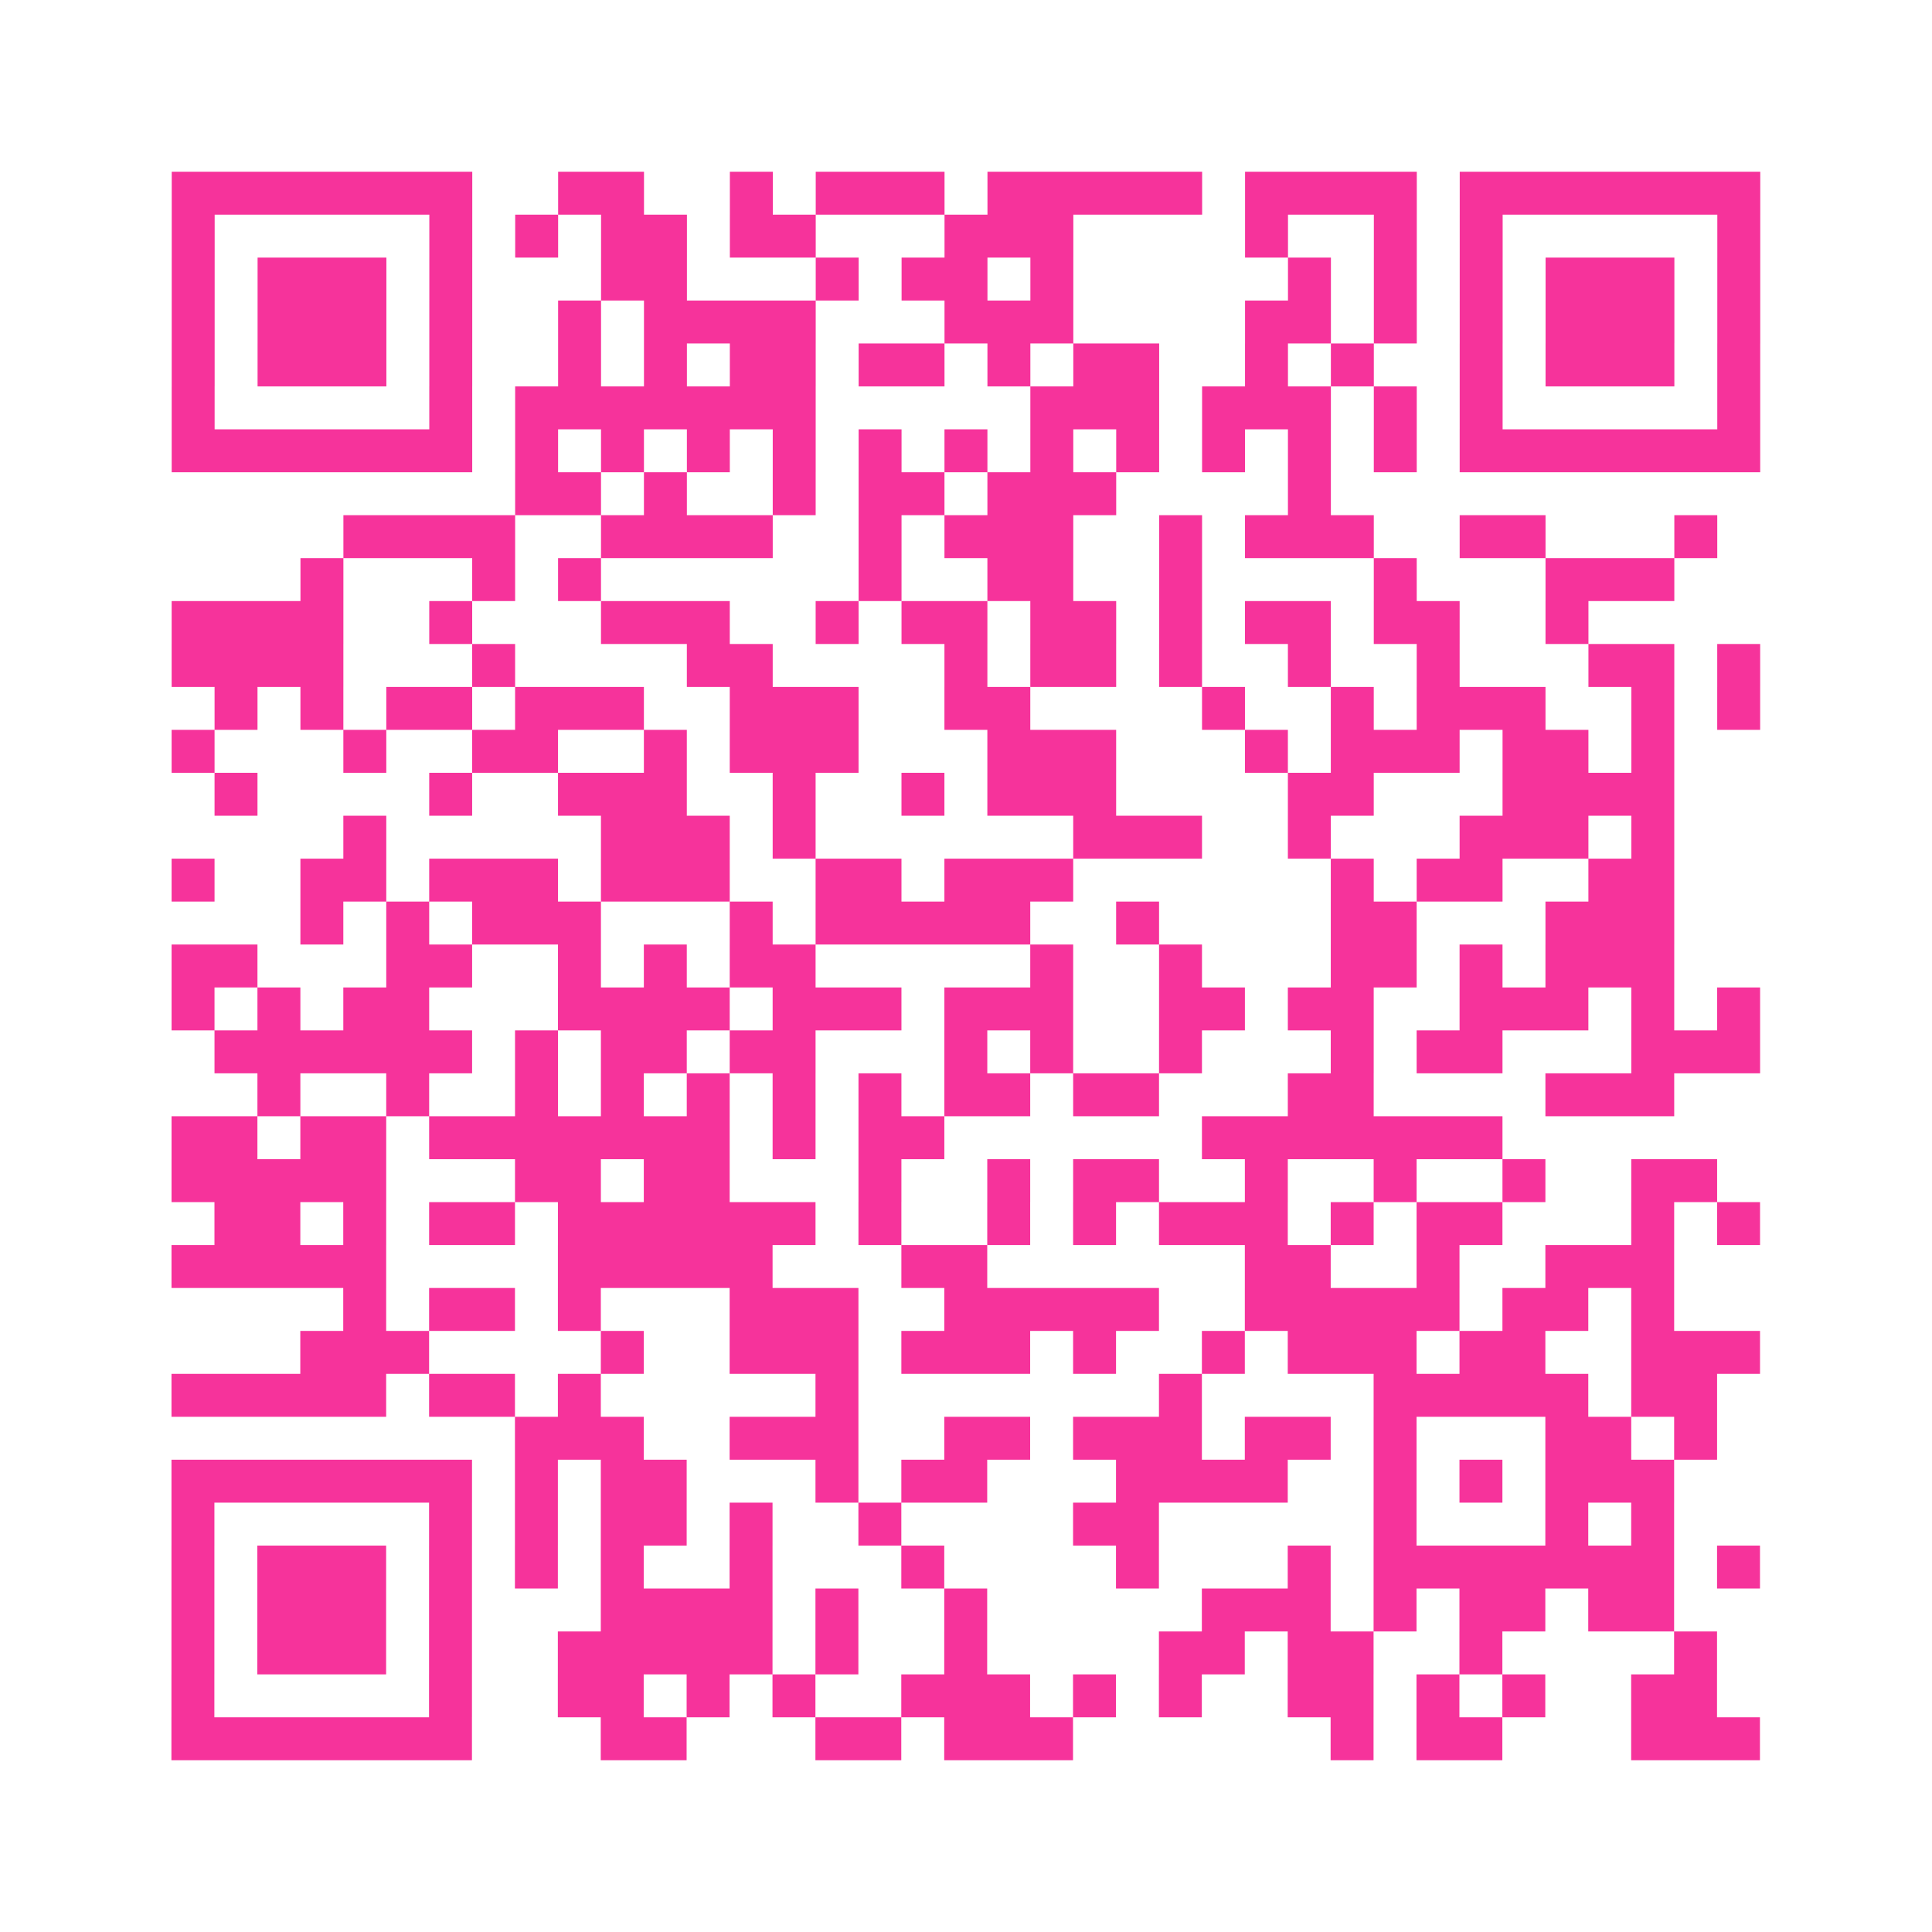 <?xml version="1.0" encoding="UTF-8"?>
<svg xmlns="http://www.w3.org/2000/svg" viewBox="0 0 45 45" class="pyqrcode"><path fill="transparent" d="M0 0h45v45h-45z"/><path stroke="#f6339b" class="pyqrline" d="M4 4.5h7m2 0h2m2 0h1m1 0h3m1 0h5m1 0h4m1 0h7m-37 1h1m5 0h1m1 0h1m1 0h2m1 0h2m3 0h3m4 0h1m2 0h1m1 0h1m5 0h1m-37 1h1m1 0h3m1 0h1m3 0h2m3 0h1m1 0h2m1 0h1m5 0h1m1 0h1m1 0h1m1 0h3m1 0h1m-37 1h1m1 0h3m1 0h1m2 0h1m1 0h4m3 0h3m4 0h2m1 0h1m1 0h1m1 0h3m1 0h1m-37 1h1m1 0h3m1 0h1m2 0h1m1 0h1m1 0h2m1 0h2m1 0h1m1 0h2m2 0h1m1 0h1m2 0h1m1 0h3m1 0h1m-37 1h1m5 0h1m1 0h7m5 0h3m1 0h3m1 0h1m1 0h1m5 0h1m-37 1h7m1 0h1m1 0h1m1 0h1m1 0h1m1 0h1m1 0h1m1 0h1m1 0h1m1 0h1m1 0h1m1 0h1m1 0h7m-29 1h2m1 0h1m2 0h1m1 0h2m1 0h3m4 0h1m-23 1h4m2 0h4m2 0h1m1 0h3m2 0h1m1 0h3m2 0h2m3 0h1m-33 1h1m3 0h1m1 0h1m6 0h1m2 0h2m2 0h1m4 0h1m3 0h3m-35 1h4m2 0h1m3 0h3m2 0h1m1 0h2m1 0h2m1 0h1m1 0h2m1 0h2m2 0h1m-33 1h4m3 0h1m4 0h2m4 0h1m1 0h2m1 0h1m2 0h1m2 0h1m3 0h2m1 0h1m-36 1h1m1 0h1m1 0h2m1 0h3m2 0h3m2 0h2m4 0h1m2 0h1m1 0h3m2 0h1m1 0h1m-37 1h1m3 0h1m2 0h2m2 0h1m1 0h3m3 0h3m3 0h1m1 0h3m1 0h2m1 0h1m-34 1h1m4 0h1m2 0h3m2 0h1m2 0h1m1 0h3m4 0h2m3 0h4m-31 1h1m5 0h3m1 0h1m6 0h3m2 0h1m3 0h3m1 0h1m-35 1h1m2 0h2m1 0h3m1 0h3m2 0h2m1 0h3m6 0h1m1 0h2m2 0h2m-32 1h1m1 0h1m1 0h3m3 0h1m1 0h5m2 0h1m4 0h2m3 0h3m-35 1h2m3 0h2m2 0h1m1 0h1m1 0h2m5 0h1m2 0h1m3 0h2m1 0h1m1 0h3m-35 1h1m1 0h1m1 0h2m3 0h4m1 0h3m1 0h3m2 0h2m1 0h2m2 0h3m1 0h1m1 0h1m-36 1h6m1 0h1m1 0h2m1 0h2m3 0h1m1 0h1m2 0h1m3 0h1m1 0h2m3 0h3m-35 1h1m2 0h1m2 0h1m1 0h1m1 0h1m1 0h1m1 0h1m1 0h2m1 0h2m3 0h2m4 0h3m-35 1h2m1 0h2m1 0h7m1 0h1m1 0h2m6 0h7m-31 1h5m3 0h2m1 0h2m3 0h1m2 0h1m1 0h2m2 0h1m2 0h1m2 0h1m2 0h2m-35 1h2m1 0h1m1 0h2m1 0h6m1 0h1m2 0h1m1 0h1m1 0h3m1 0h1m1 0h2m3 0h1m1 0h1m-37 1h5m4 0h5m3 0h2m6 0h2m2 0h1m2 0h3m-31 1h1m1 0h2m1 0h1m3 0h3m2 0h5m2 0h5m1 0h2m1 0h1m-32 1h3m4 0h1m2 0h3m1 0h3m1 0h1m2 0h1m1 0h3m1 0h2m2 0h3m-37 1h5m1 0h2m1 0h1m5 0h1m7 0h1m4 0h5m1 0h2m-28 1h3m2 0h3m2 0h2m1 0h3m1 0h2m1 0h1m3 0h2m1 0h1m-36 1h7m1 0h1m1 0h2m3 0h1m1 0h2m3 0h4m2 0h1m1 0h1m1 0h3m-35 1h1m5 0h1m1 0h1m1 0h2m1 0h1m2 0h1m4 0h2m5 0h1m3 0h1m1 0h1m-35 1h1m1 0h3m1 0h1m1 0h1m1 0h1m2 0h1m3 0h1m4 0h1m3 0h1m1 0h7m1 0h1m-37 1h1m1 0h3m1 0h1m3 0h4m1 0h1m2 0h1m5 0h3m1 0h1m1 0h2m1 0h2m-35 1h1m1 0h3m1 0h1m2 0h5m1 0h1m2 0h1m4 0h2m1 0h2m2 0h1m4 0h1m-36 1h1m5 0h1m2 0h2m1 0h1m1 0h1m2 0h3m1 0h1m1 0h1m2 0h2m1 0h1m1 0h1m2 0h2m-36 1h7m3 0h2m3 0h2m1 0h3m6 0h1m1 0h2m3 0h3"/></svg>
